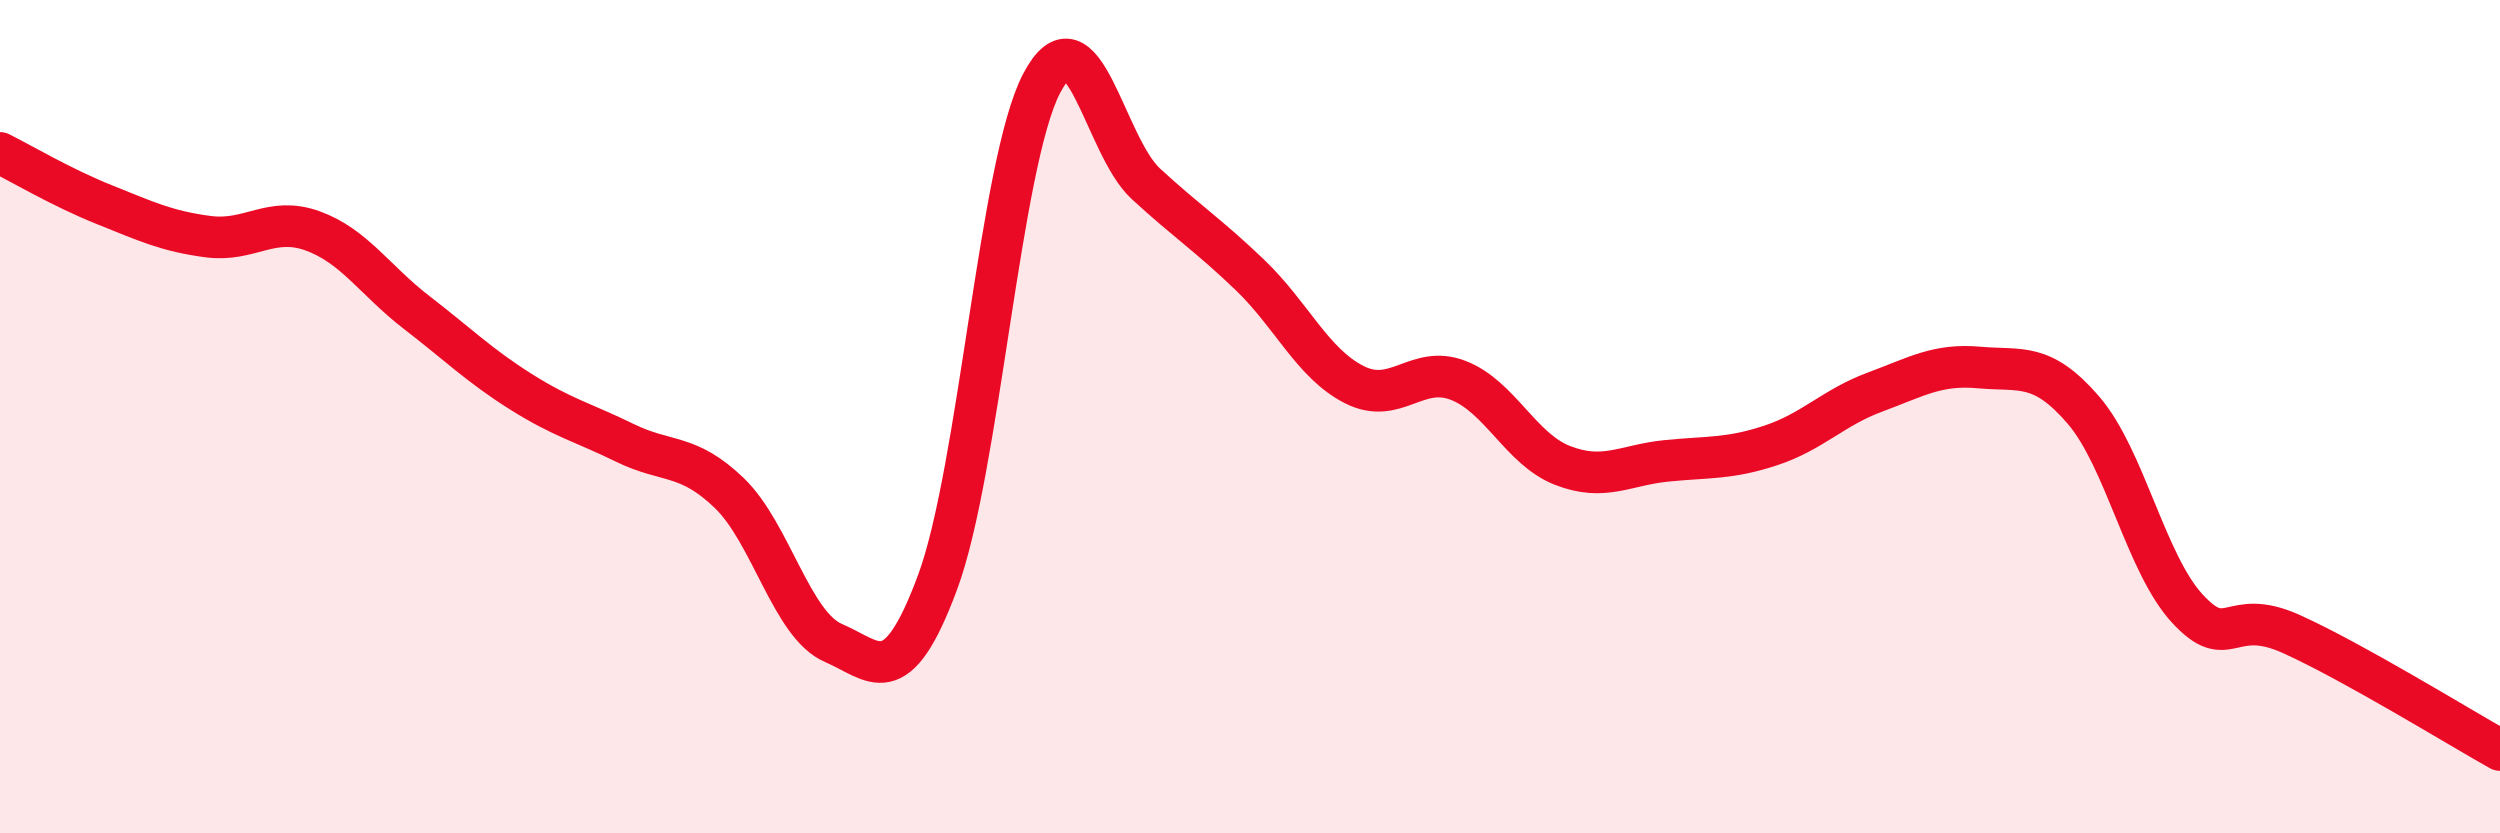 
    <svg width="60" height="20" viewBox="0 0 60 20" xmlns="http://www.w3.org/2000/svg">
      <path
        d="M 0,3.67 C 0.5,3.92 1.5,4.51 2.5,4.91 C 3.5,5.31 4,5.55 5,5.68 C 6,5.81 6.5,5.18 7.5,5.54 C 8.5,5.9 9,6.73 10,7.5 C 11,8.27 11.5,8.77 12.5,9.4 C 13.5,10.03 14,10.14 15,10.63 C 16,11.12 16.5,10.87 17.5,11.83 C 18.5,12.79 19,15 20,15.43 C 21,15.86 21.5,16.67 22.5,13.98 C 23.5,11.29 24,3.91 25,2 C 26,0.09 26.5,3.49 27.5,4.41 C 28.5,5.33 29,5.64 30,6.6 C 31,7.56 31.5,8.72 32.5,9.23 C 33.5,9.74 34,8.74 35,9.13 C 36,9.52 36.5,10.78 37.5,11.17 C 38.5,11.56 39,11.16 40,11.06 C 41,10.96 41.5,11.02 42.5,10.69 C 43.5,10.36 44,9.78 45,9.41 C 46,9.04 46.5,8.73 47.5,8.82 C 48.5,8.91 49,8.68 50,9.84 C 51,11 51.5,13.53 52.5,14.61 C 53.5,15.69 53.5,14.54 55,15.22 C 56.5,15.9 59,17.44 60,18L60 20L0 20Z"
        fill="#EB0A25"
        opacity="0.1"
        stroke-linecap="round"
        stroke-linejoin="round"
      />
      <path
        d="M 0,3.67 C 0.5,3.92 1.5,4.51 2.5,4.91 C 3.5,5.31 4,5.55 5,5.68 C 6,5.81 6.5,5.18 7.5,5.54 C 8.5,5.9 9,6.73 10,7.5 C 11,8.27 11.5,8.77 12.5,9.4 C 13.5,10.03 14,10.14 15,10.63 C 16,11.12 16.5,10.87 17.5,11.83 C 18.5,12.79 19,15 20,15.43 C 21,15.86 21.5,16.67 22.5,13.98 C 23.5,11.29 24,3.91 25,2 C 26,0.09 26.5,3.49 27.5,4.41 C 28.5,5.33 29,5.64 30,6.6 C 31,7.56 31.5,8.72 32.5,9.23 C 33.5,9.74 34,8.74 35,9.13 C 36,9.52 36.5,10.78 37.5,11.17 C 38.5,11.56 39,11.16 40,11.06 C 41,10.96 41.5,11.02 42.5,10.69 C 43.5,10.36 44,9.78 45,9.41 C 46,9.04 46.5,8.73 47.5,8.82 C 48.5,8.91 49,8.68 50,9.84 C 51,11 51.5,13.53 52.5,14.61 C 53.5,15.69 53.5,14.54 55,15.22 C 56.5,15.9 59,17.44 60,18"
        stroke="#EB0A25"
        stroke-width="1"
        fill="none"
        stroke-linecap="round"
        stroke-linejoin="round"
      />
    </svg>
  